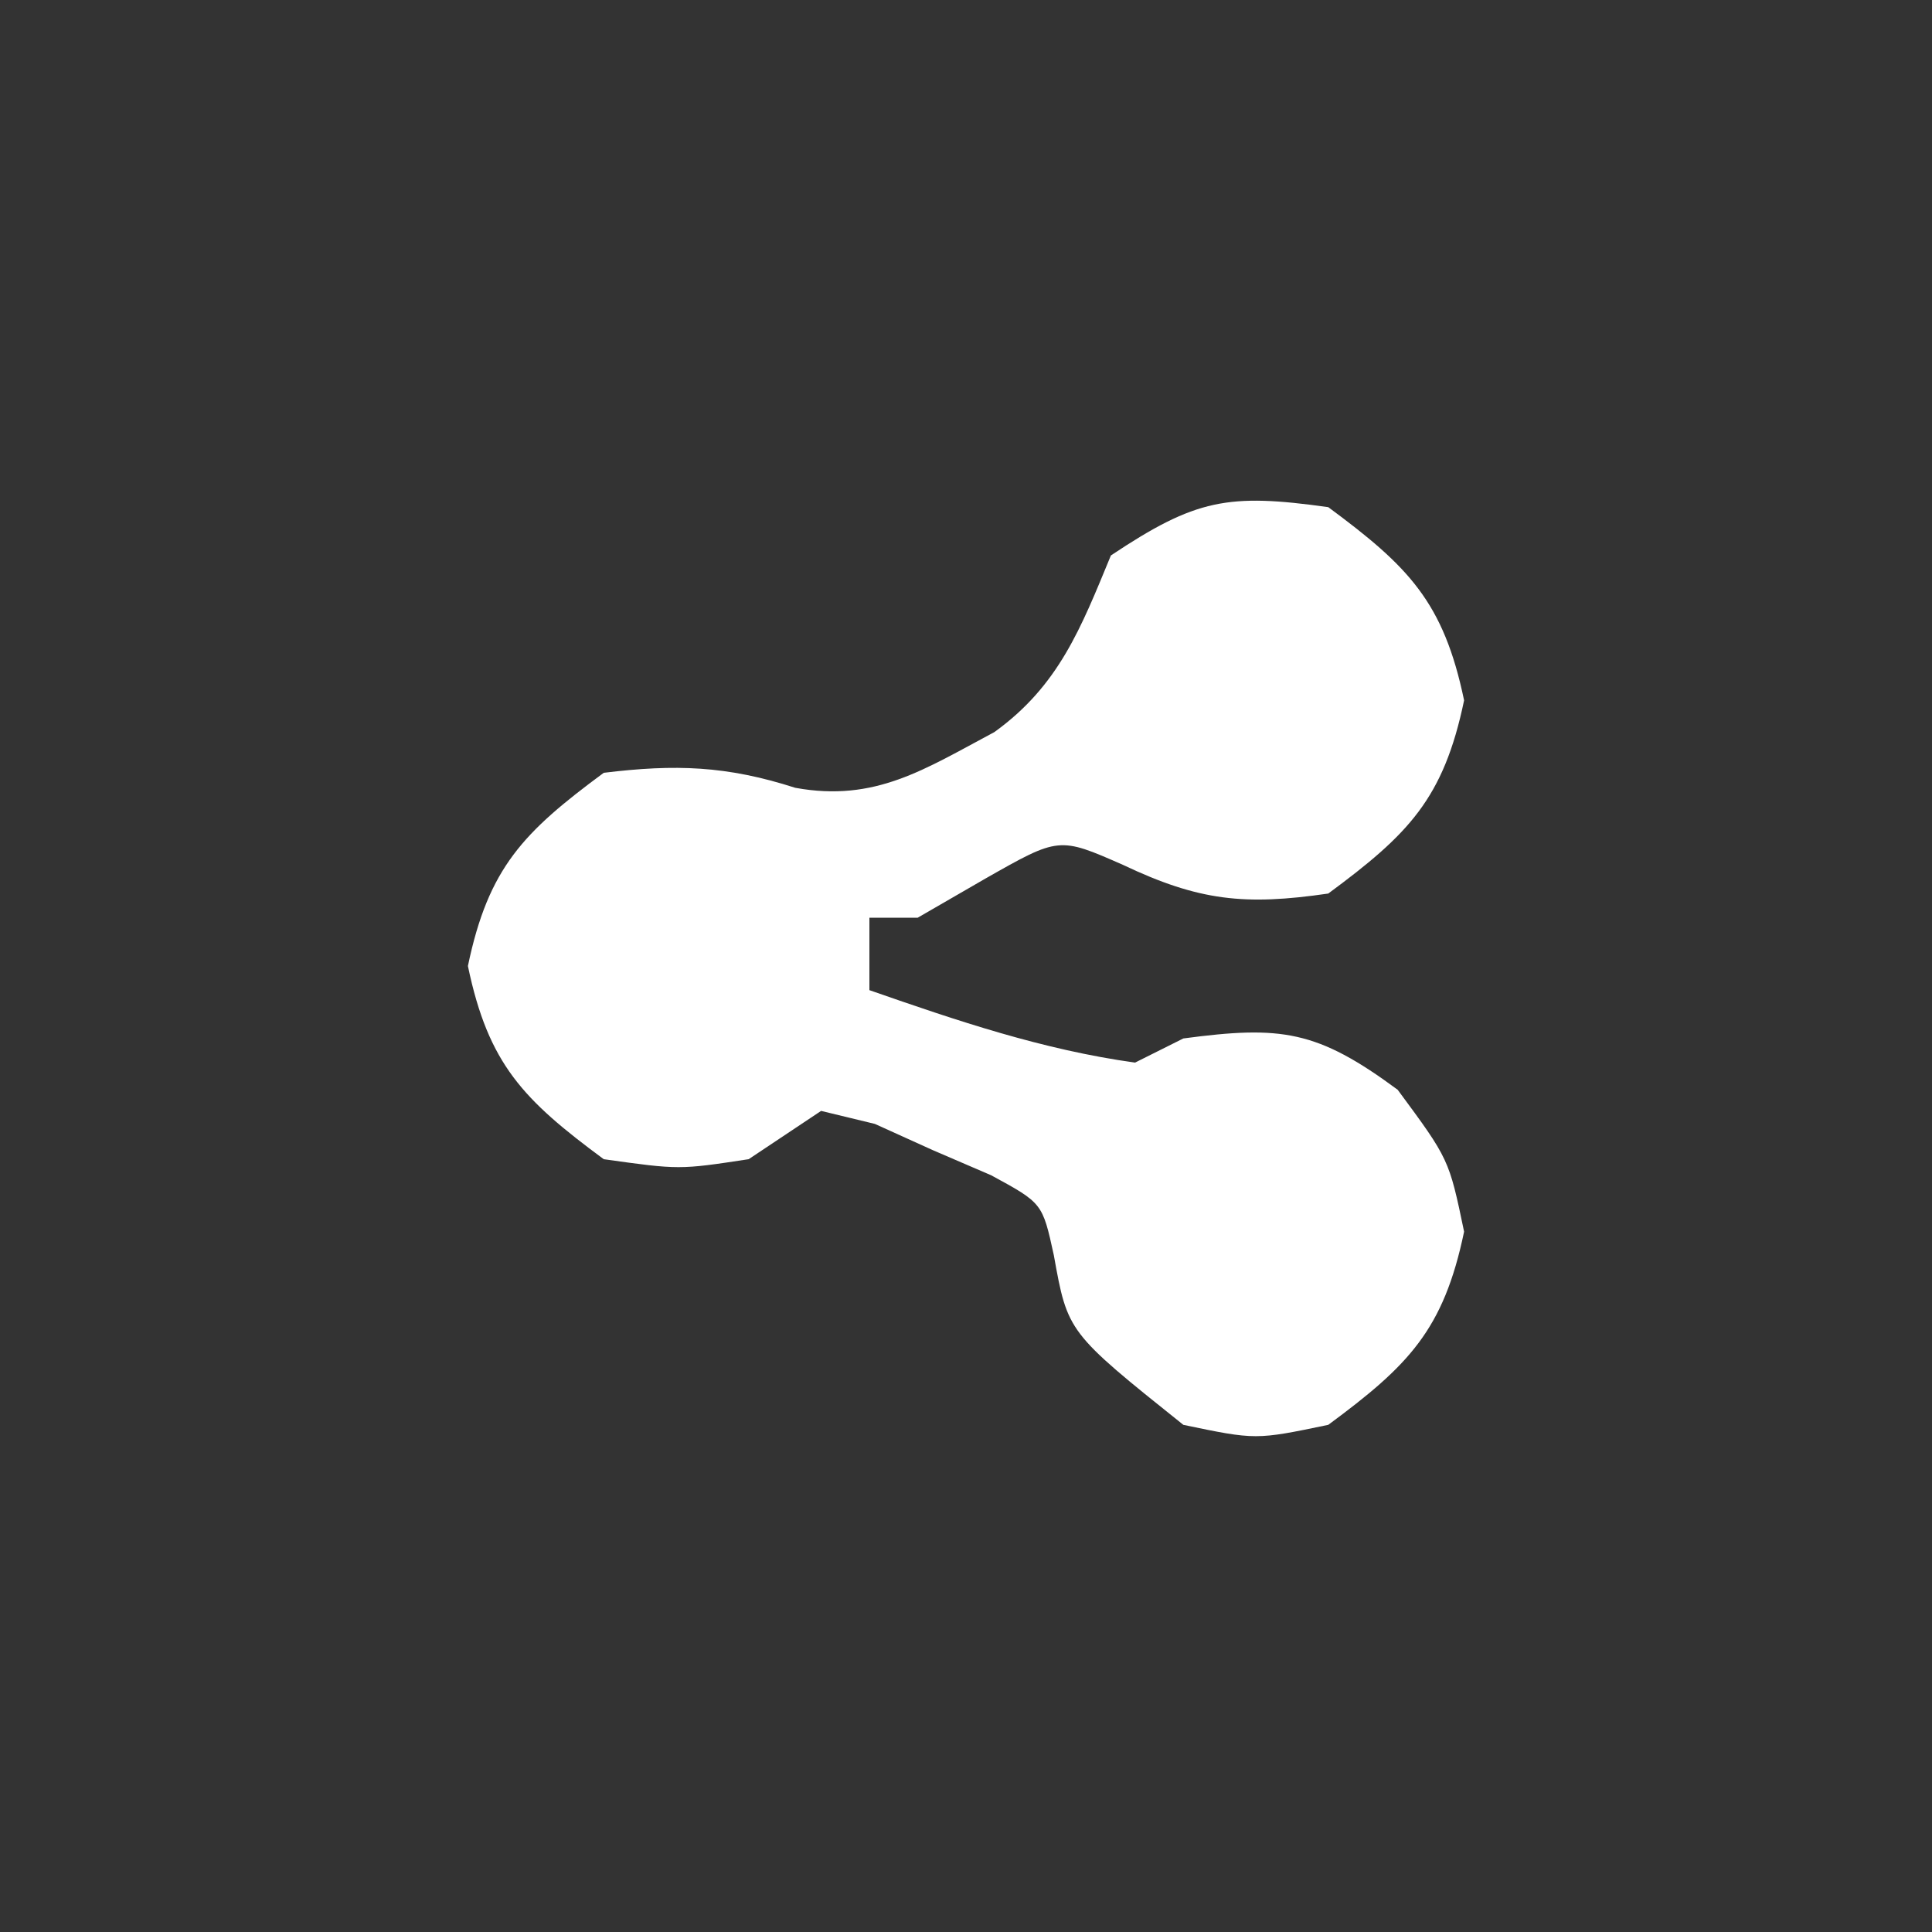 <?xml version="1.0" encoding="UTF-8"?>
<svg version="1.1" xmlns="http://www.w3.org/2000/svg" width="80" height="80">
<rect width="100%" height="100%" fill="#333333" stroke="none"/>
<path d="M0 0 C3.323 2.456 4.776 3.926 5.625 8 C4.776 12.074 3.323 13.544 0 16 C-3.451 16.503 -5.351 16.308 -8.5 14.812 C-11.148 13.648 -11.148 13.648 -14.188 15.375 C-15.58 16.179 -15.58 16.179 -17 17 C-17.66 17 -18.32 17 -19 17 C-19 17.99 -19 18.98 -19 20 C-15.364 21.268 -11.823 22.469 -8 23 C-7.34 22.67 -6.68 22.34 -6 22 C-1.947 21.46 -0.463 21.658 2.875 24.125 C5 27 5 27 5.625 30 C4.776 34.074 3.323 35.544 0 38 C-3 38.625 -3 38.625 -6 38 C-10.79 34.168 -10.79 34.168 -11.363 30.977 C-11.835 28.818 -11.835 28.818 -13.961 27.664 C-14.758 27.321 -15.554 26.978 -16.375 26.625 C-17.166 26.267 -17.958 25.908 -18.773 25.539 C-19.508 25.361 -20.243 25.183 -21 25 C-21.99 25.66 -22.98 26.32 -24 27 C-26.875 27.438 -26.875 27.438 -30 27 C-33.323 24.544 -34.776 23.074 -35.625 19 C-34.776 14.926 -33.323 13.456 -30 11 C-27.032 10.637 -24.912 10.707 -22.07 11.621 C-18.76 12.227 -16.71 10.848 -13.828 9.316 C-11.15 7.388 -10.238 4.997 -9 2 C-5.482 -0.345 -4.142 -0.58 0 0 Z " fill="#FFFFFF" transform="translate(55,21)"/>
</svg>
